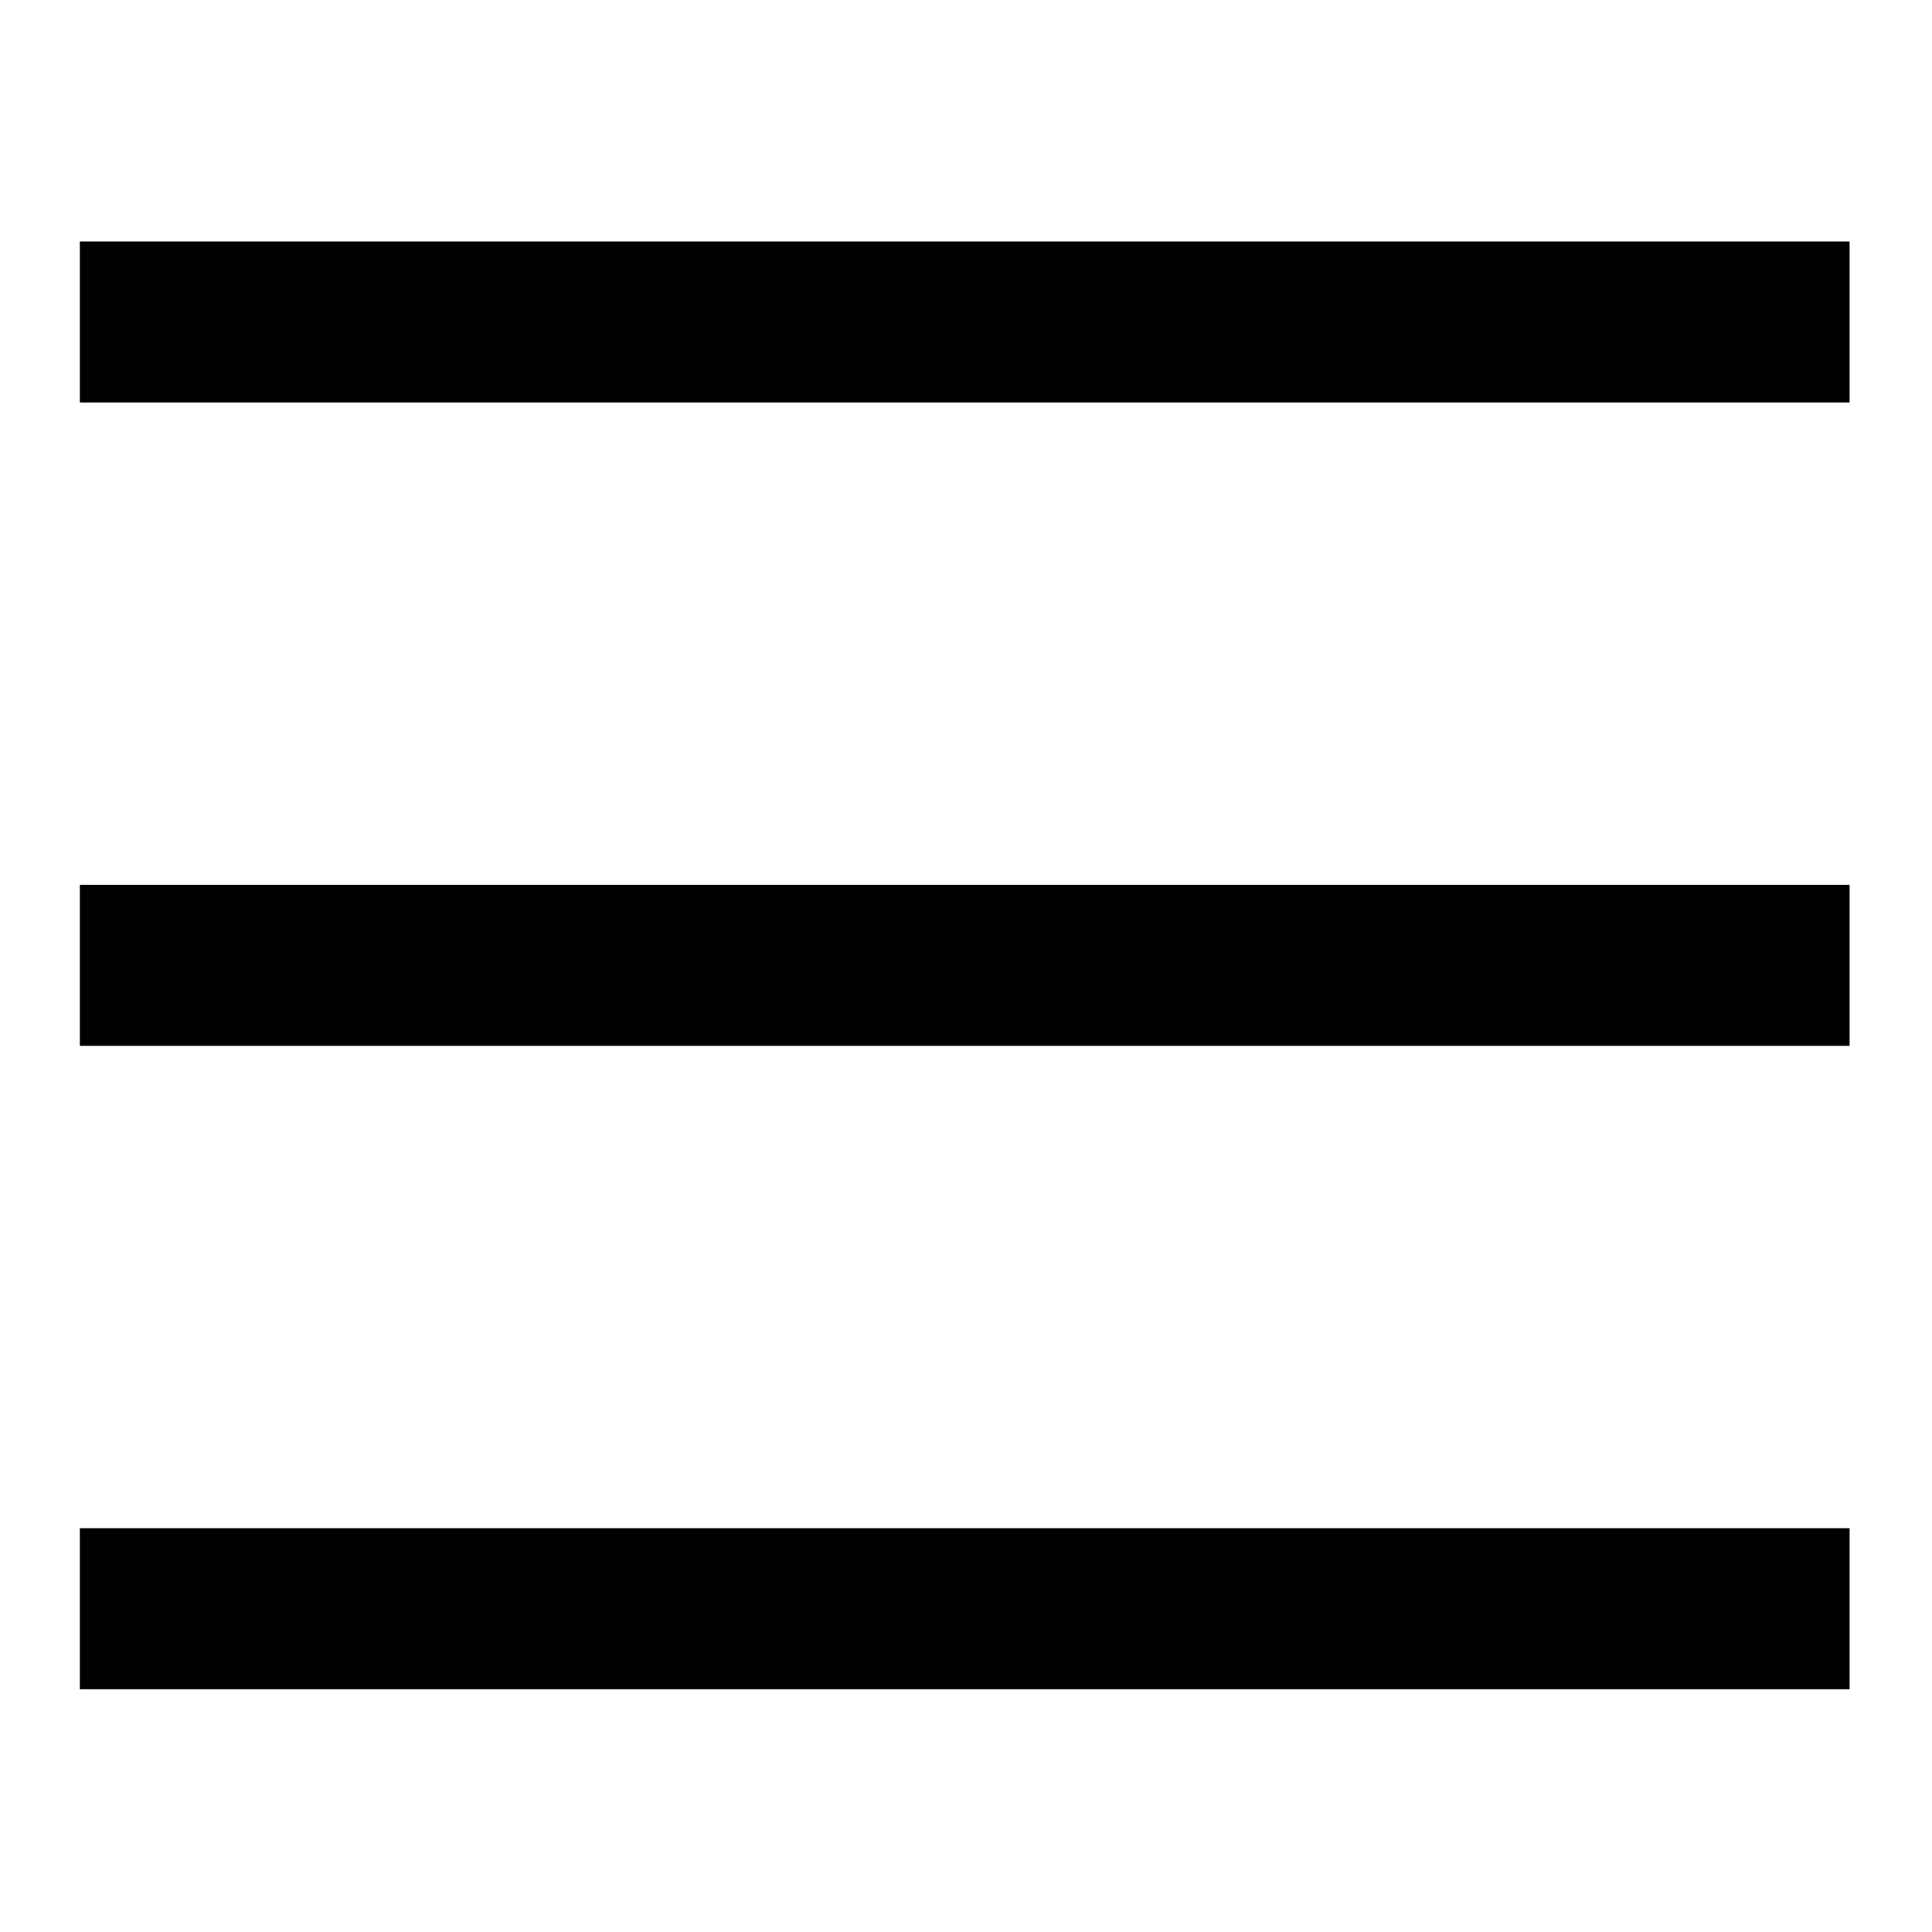 <?xml version="1.0" encoding="utf-8"?>
<svg xmlns="http://www.w3.org/2000/svg" fill="none" height="100%" overflow="visible" preserveAspectRatio="none" style="display: block;" viewBox="0 0 3 3" width="100%">
<g id="menu">
<g id="Group 344">
<path d="M0.124 0.375H2.872V0.625H0.124V0.375Z" fill="black" id="Rectangle 258"/>
<path d="M0.124 1.374H2.872V1.624H0.124V1.374Z" fill="black" id="Rectangle 259"/>
<path d="M0.124 2.373H2.872V2.623H0.124V2.373Z" fill="black" id="Rectangle 260"/>
</g>
</g>
</svg>